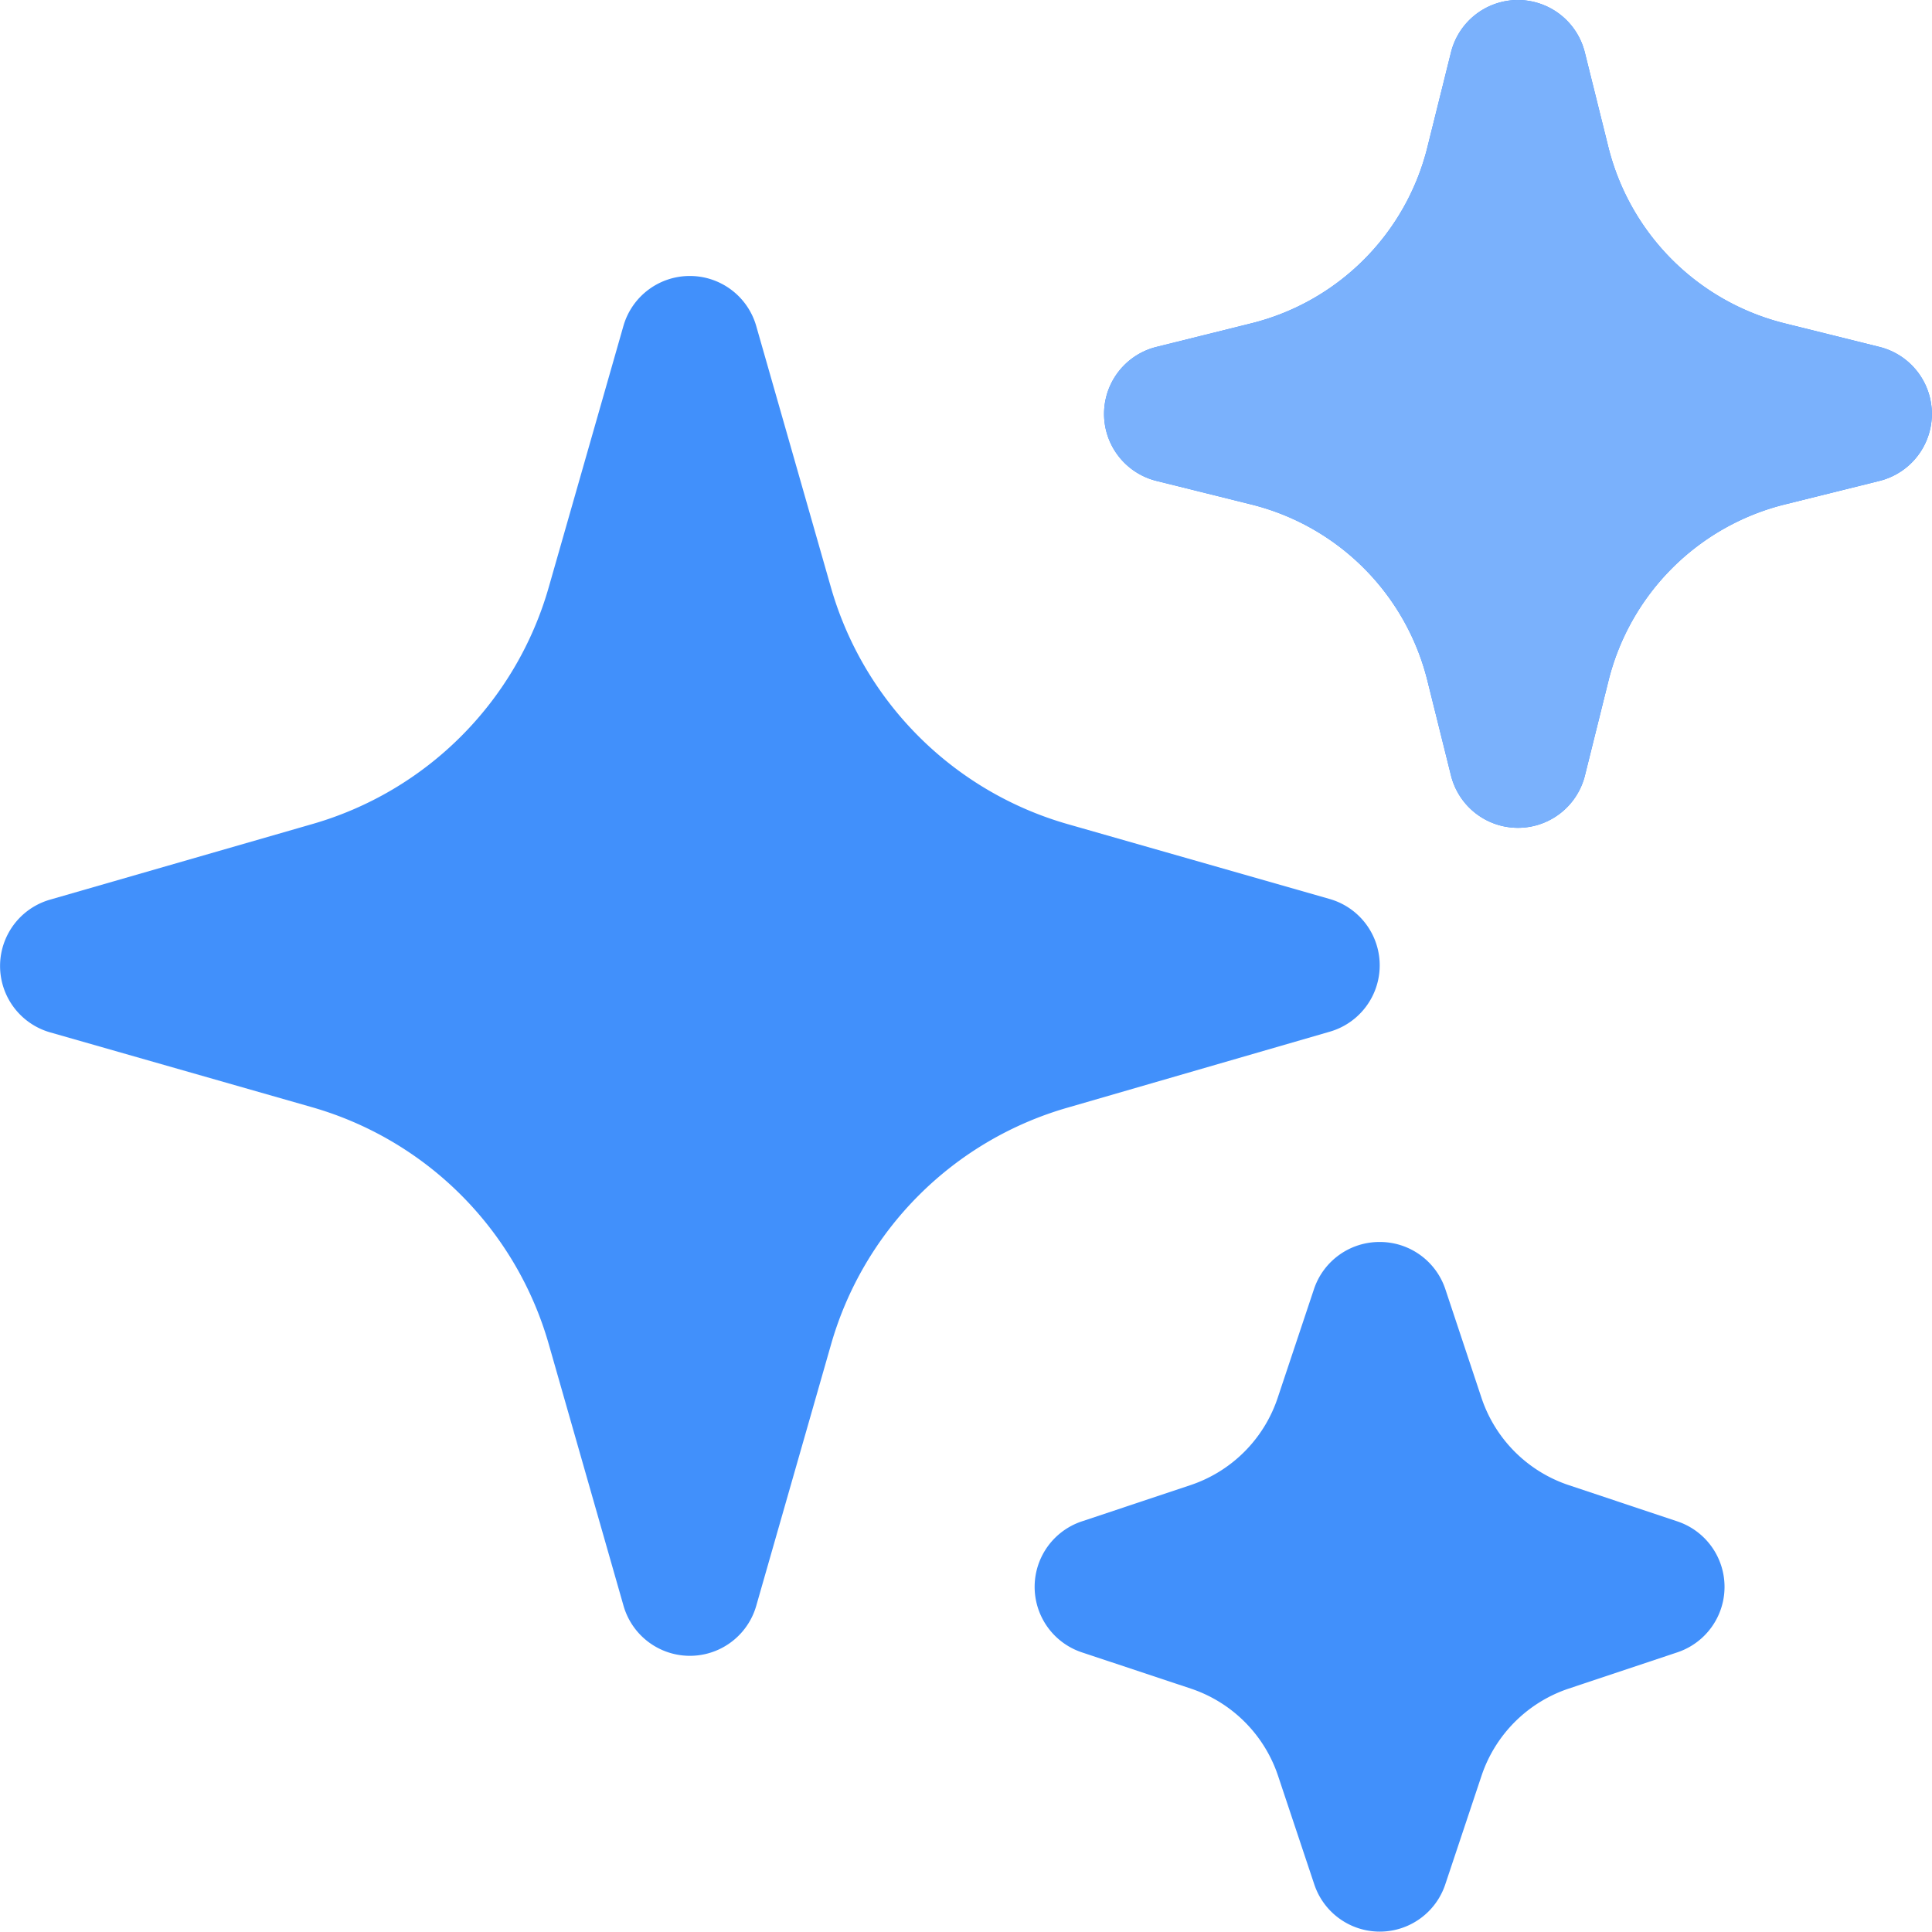 <?xml version="1.0" encoding="utf-8"?>
<svg xmlns="http://www.w3.org/2000/svg" width="15.002" height="15" viewBox="0 0 15.002 15">
  <g id="Group_20278" data-name="Group 20278" transform="translate(7280 18198)">
    <path id="Path_29904" data-name="Path 29904" d="M6.858,3.643a.536.536,0,0,1,.515.388l.581,2.033A2.679,2.679,0,0,0,9.794,7.9l2.033.581a.536.536,0,0,1,0,1.03L9.794,10.1a2.679,2.679,0,0,0-1.84,1.84L7.373,13.97a.536.536,0,0,1-1.03,0l-.581-2.033a2.679,2.679,0,0,0-1.84-1.84L1.889,9.516a.536.536,0,0,1,0-1.03L3.922,7.9a2.679,2.679,0,0,0,1.84-1.84l.581-2.033A.536.536,0,0,1,6.858,3.643ZM13.287,1.5a.536.536,0,0,1,.52.406l.184.74A1.878,1.878,0,0,0,15.356,4.01l.74.184a.536.536,0,0,1,0,1.04l-.74.184a1.878,1.878,0,0,0-1.364,1.364l-.184.74a.536.536,0,0,1-1.04,0l-.184-.74a1.875,1.875,0,0,0-1.364-1.364l-.74-.184a.536.536,0,0,1,0-1.04l.74-.184a1.875,1.875,0,0,0,1.364-1.364l.184-.74a.536.536,0,0,1,.52-.406Zm-1.072,9.644a.536.536,0,0,1,.509.366l.281.845a1.072,1.072,0,0,0,.677.677l.845.282a.536.536,0,0,1,0,1.016l-.845.282a1.072,1.072,0,0,0-.677.677l-.282.845a.536.536,0,0,1-1.016,0l-.282-.845a1.072,1.072,0,0,0-.677-.677L9.9,14.33a.536.536,0,0,1,0-1.016l.845-.282a1.072,1.072,0,0,0,.677-.677l.282-.845A.536.536,0,0,1,12.215,11.144Z" transform="translate(-7281.501 -18199.5)" fill="#4190fb" fill-rule="evenodd"/>
    <path id="Path_29905" data-name="Path 29905" d="M13.287,1.5a.536.536,0,0,1,.52.406l.184.74A1.878,1.878,0,0,0,15.356,4.01l.74.184a.536.536,0,0,1,0,1.04l-.74.184a1.878,1.878,0,0,0-1.364,1.364l-.184.74a.536.536,0,0,1-1.04,0l-.184-.74a1.875,1.875,0,0,0-1.364-1.364l-.74-.184a.536.536,0,0,1,0-1.04l.74-.184a1.875,1.875,0,0,0,1.364-1.364l.184-.74a.536.536,0,0,1,.52-.406Z" transform="translate(-7281.501 -18199.5)" fill="#7ab1fc" fill-rule="evenodd"/>
  </g>
</svg>
